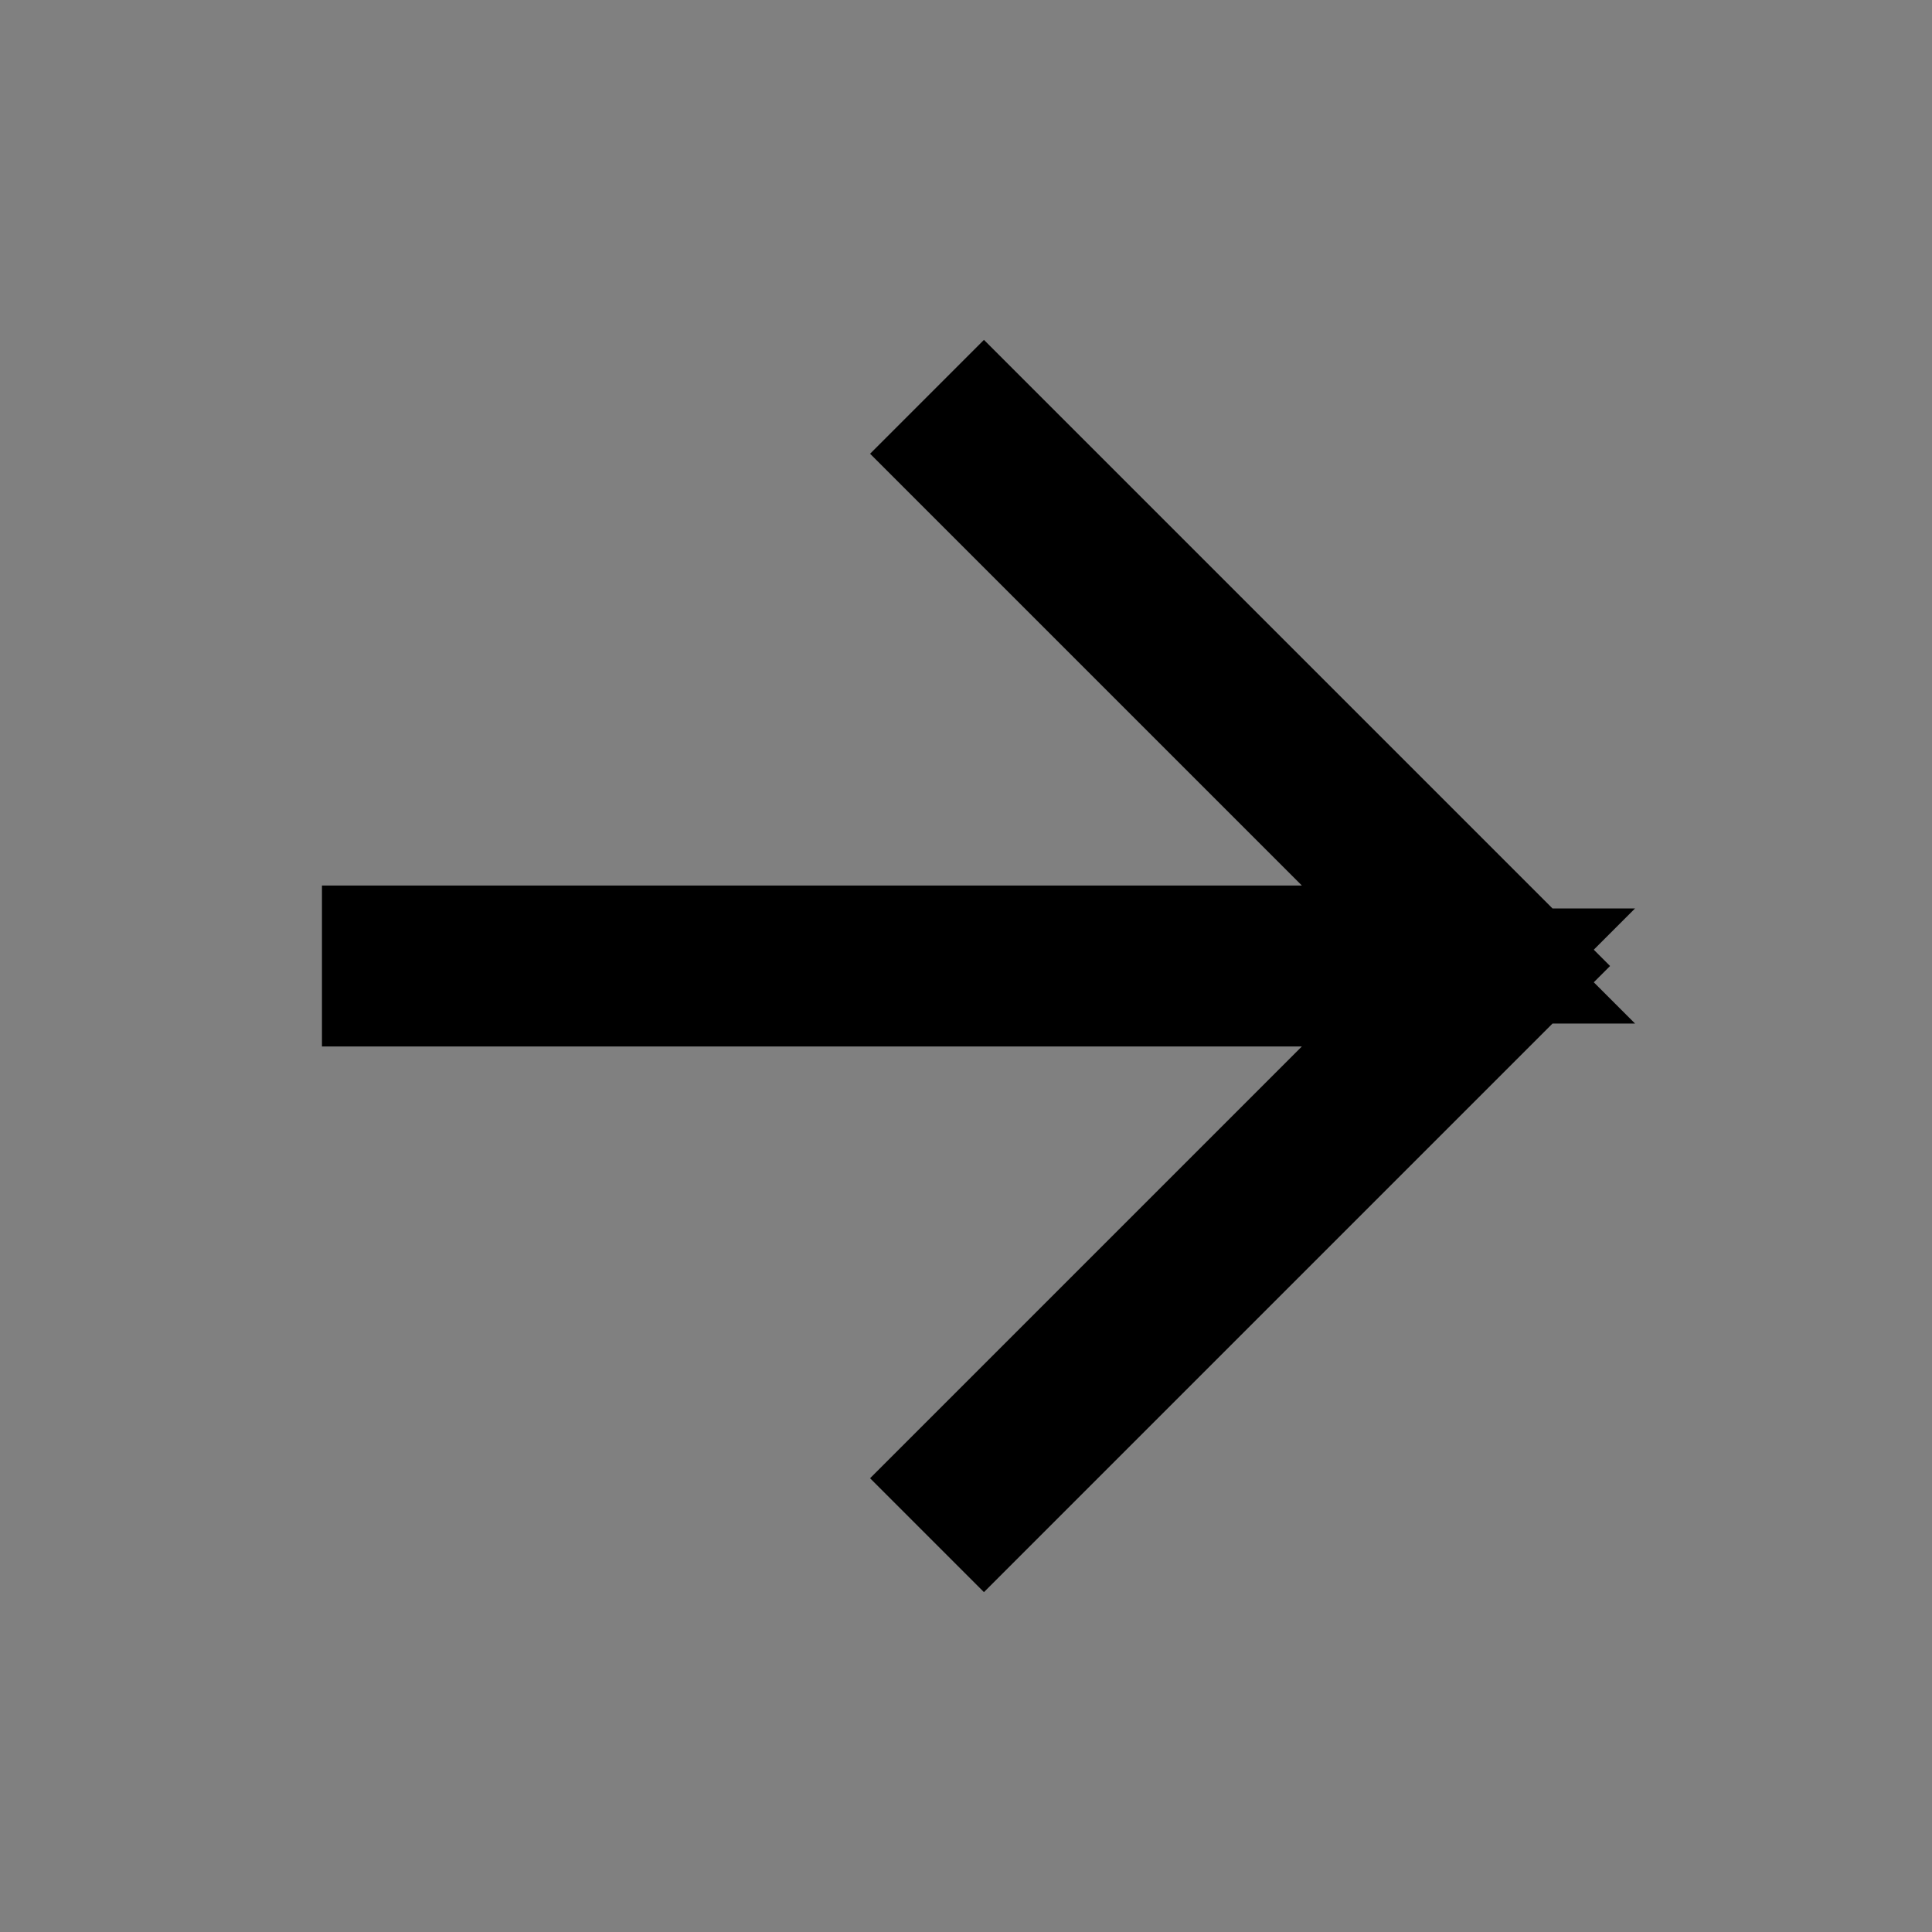 <svg width="14" height="14" viewBox="0 0 14 14" fill="none" xmlns="http://www.w3.org/2000/svg">
<rect x="0" y="0" width="14" height="14" fill="#808080" stroke="none"/>
<path d="M9.434 6.917H10.641L9.787 6.063L7.012 3.288L7.13 3.17L10.96 7L7.13 10.83L7.012 10.712L9.787 7.937L10.641 7.083H9.434H2.833V6.917H9.434Z" fill="white" stroke="black"/>
</svg>
